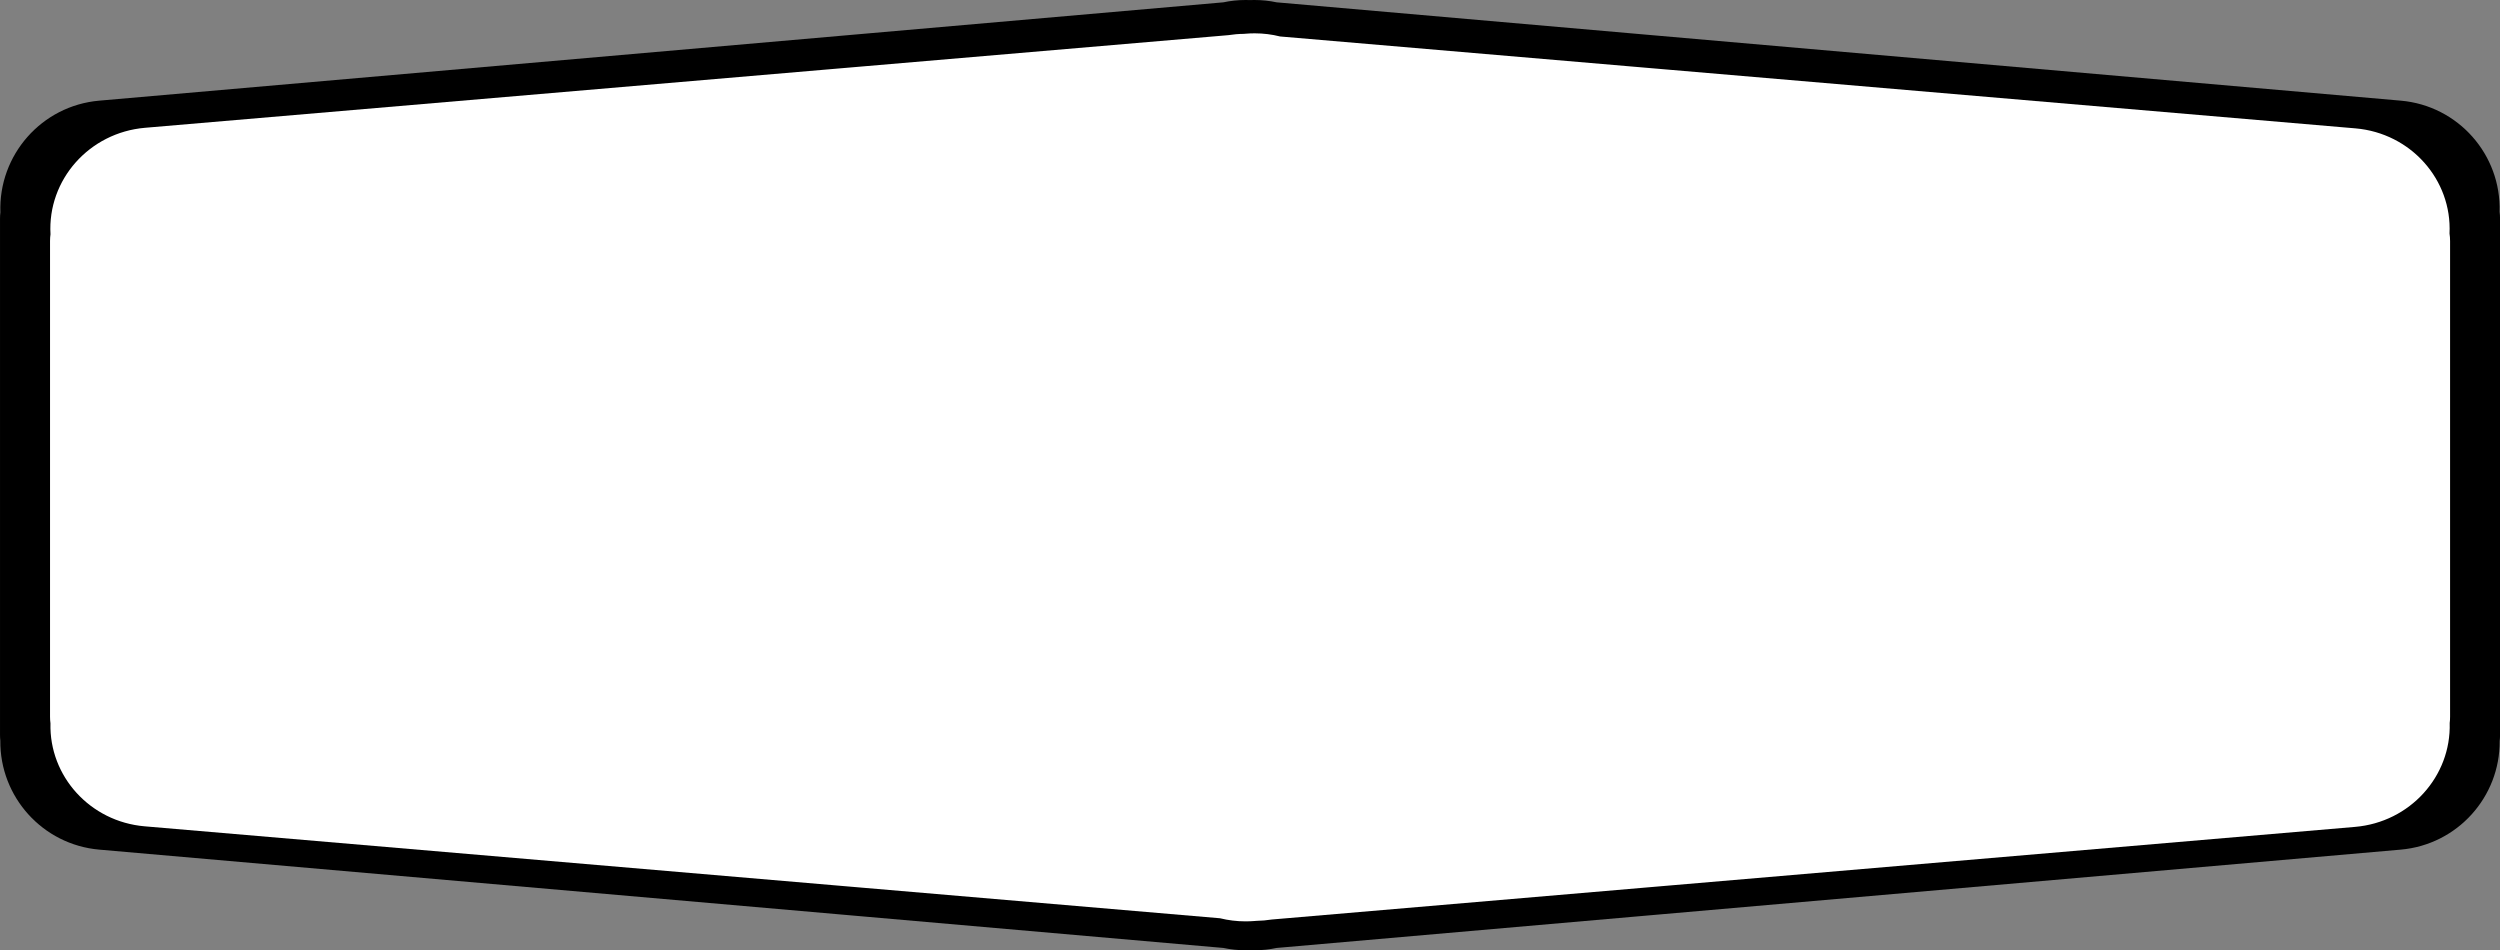 <svg xmlns="http://www.w3.org/2000/svg" width="149.998" height="57.016" viewBox="0 0 149.998 57.016">
  <rect x="0" y="0" width="149.998" height="57.016" fill="#808080" stroke="none"/>
  <g id="Group_30" data-name="Group 30" transform="translate(-1317.999 -3595)">
    <g id="Union_2" data-name="Union 2" transform="translate(-9245.522 3717.459)">
      <path d="M 10638.788 -66.443 C 10638.717 -66.443 10638.64 -66.445 10638.559 -66.448 L 10638.548 -66.448 L 10638.514 -66.449 L 10638.479 -66.447 C 10638.408 -66.445 10638.335 -66.443 10638.264 -66.443 C 10637.884 -66.443 10637.5 -66.483 10637.123 -66.562 L 10637.064 -66.574 L 10637.006 -66.579 L 10569.562 -72.478 C 10568.174 -72.6 10566.895 -73.237 10565.96 -74.272 C 10565.031 -75.301 10564.527 -76.628 10564.541 -78.009 L 10564.542 -78.067 L 10564.535 -78.126 C 10564.526 -78.206 10564.522 -78.28 10564.522 -78.352 L 10564.522 -109.351 C 10564.522 -109.431 10564.527 -109.514 10564.537 -109.596 L 10564.547 -109.674 L 10564.544 -109.753 C 10564.44 -112.678 10566.645 -115.169 10569.562 -115.424 L 10637.006 -121.323 L 10637.067 -121.328 L 10637.128 -121.341 C 10637.493 -121.419 10637.873 -121.459 10638.256 -121.459 C 10638.33 -121.459 10638.405 -121.457 10638.479 -121.454 L 10638.519 -121.453 L 10638.558 -121.454 C 10638.632 -121.457 10638.708 -121.459 10638.782 -121.459 C 10639.167 -121.459 10639.547 -121.419 10639.909 -121.341 L 10639.97 -121.328 L 10640.032 -121.323 L 10707.478 -115.424 C 10710.382 -115.17 10712.586 -112.692 10712.495 -109.781 L 10712.492 -109.698 L 10712.503 -109.616 C 10712.515 -109.53 10712.521 -109.441 10712.521 -109.351 L 10712.521 -78.352 C 10712.521 -78.271 10712.516 -78.193 10712.507 -78.121 L 10712.499 -78.055 L 10712.499 -77.989 C 10712.509 -76.613 10712.003 -75.29 10711.074 -74.265 C 10710.141 -73.235 10708.863 -72.6 10707.477 -72.478 L 10640.032 -66.579 L 10639.972 -66.574 L 10639.911 -66.561 C 10639.543 -66.483 10639.165 -66.443 10638.788 -66.443 Z" stroke="none"/>
      <path d="M 10638.788 -67.443 C 10639.095 -67.443 10639.403 -67.475 10639.704 -67.539 L 10639.823 -67.564 L 10639.945 -67.575 L 10707.39 -73.474 C 10708.523 -73.574 10709.569 -74.093 10710.333 -74.936 C 10711.093 -75.775 10711.507 -76.857 10711.499 -77.982 L 10711.498 -78.114 L 10711.515 -78.245 C 10711.519 -78.277 10711.521 -78.312 10711.521 -78.352 L 10711.521 -109.351 C 10711.521 -109.397 10711.518 -109.441 10711.512 -109.482 L 10711.49 -109.646 L 10711.495 -109.812 C 10711.57 -112.193 10709.767 -114.22 10707.391 -114.428 L 10639.945 -120.327 L 10639.821 -120.338 L 10639.699 -120.364 C 10639.405 -120.427 10639.097 -120.459 10638.782 -120.459 C 10638.721 -120.459 10638.658 -120.458 10638.597 -120.455 L 10638.519 -120.452 L 10638.44 -120.455 C 10638.379 -120.458 10638.316 -120.459 10638.256 -120.459 C 10637.942 -120.459 10637.634 -120.427 10637.336 -120.363 L 10637.216 -120.338 L 10637.093 -120.327 L 10569.649 -114.428 C 10567.262 -114.219 10565.459 -112.181 10565.544 -109.788 L 10565.549 -109.631 L 10565.53 -109.475 C 10565.525 -109.433 10565.522 -109.391 10565.522 -109.351 L 10565.522 -78.352 C 10565.522 -78.317 10565.524 -78.276 10565.529 -78.232 L 10565.542 -78.116 L 10565.541 -77.999 C 10565.529 -76.87 10565.942 -75.784 10566.702 -74.942 C 10567.467 -74.095 10568.514 -73.574 10569.649 -73.474 L 10637.093 -67.575 L 10637.211 -67.565 L 10637.326 -67.541 C 10637.637 -67.476 10637.952 -67.443 10638.264 -67.443 C 10638.322 -67.443 10638.382 -67.444 10638.44 -67.447 L 10638.509 -67.449 L 10638.577 -67.447 L 10638.586 -67.447 C 10638.664 -67.445 10638.731 -67.443 10638.788 -67.443 M 10638.788 -65.443 C 10638.699 -65.443 10638.61 -65.446 10638.519 -65.448 C 10638.434 -65.445 10638.349 -65.443 10638.264 -65.443 C 10637.805 -65.443 10637.355 -65.492 10636.919 -65.583 L 10569.476 -71.482 C 10566.069 -71.782 10563.507 -74.656 10563.541 -78.019 C 10563.529 -78.128 10563.522 -78.239 10563.522 -78.352 L 10563.522 -109.351 C 10563.522 -109.475 10563.53 -109.597 10563.545 -109.717 C 10563.423 -113.151 10566.013 -116.118 10569.476 -116.42 L 10636.919 -122.319 C 10637.353 -122.412 10637.8 -122.459 10638.256 -122.459 C 10638.343 -122.459 10638.431 -122.457 10638.519 -122.454 C 10638.606 -122.457 10638.694 -122.459 10638.782 -122.459 C 10639.239 -122.459 10639.688 -122.412 10640.119 -122.319 L 10707.564 -116.42 C 10711.017 -116.119 10713.602 -113.17 10713.494 -109.749 C 10713.512 -109.619 10713.521 -109.486 10713.521 -109.351 L 10713.521 -78.352 C 10713.521 -78.231 10713.514 -78.113 10713.499 -77.996 C 10713.522 -74.643 10710.964 -71.781 10707.564 -71.482 L 10640.119 -65.583 C 10639.688 -65.491 10639.242 -65.443 10638.788 -65.443 Z" stroke="none"/>
    </g>
    <g id="Union_4" data-name="Union 4" transform="translate(-9242.52 3719.492)" fill="#fff">
      <path d="M 10635.25 -70.211 C 10634.814 -70.211 10634.38 -70.264 10633.958 -70.368 L 10633.882 -70.386 L 10633.804 -70.393 L 10569.281 -75.91 C 10566.557 -76.145 10564.477 -78.409 10564.547 -81.065 L 10564.549 -81.141 L 10564.539 -81.217 C 10564.526 -81.314 10564.521 -81.403 10564.521 -81.49 L 10564.521 -110.026 C 10564.521 -110.117 10564.527 -110.209 10564.539 -110.3 L 10564.553 -110.396 L 10564.547 -110.493 C 10564.474 -111.809 10564.921 -113.084 10565.808 -114.084 C 10566.701 -115.092 10567.944 -115.712 10569.309 -115.829 L 10634.298 -121.386 L 10634.334 -121.389 L 10634.369 -121.394 C 10634.631 -121.436 10634.897 -121.458 10635.159 -121.46 L 10635.198 -121.461 L 10635.238 -121.464 L 10635.33 -121.472 C 10635.483 -121.485 10635.642 -121.492 10635.797 -121.492 C 10636.232 -121.492 10636.663 -121.439 10637.078 -121.335 L 10637.156 -121.315 L 10637.237 -121.308 L 10701.759 -115.794 C 10703.106 -115.678 10704.337 -115.066 10705.224 -114.072 C 10706.103 -113.086 10706.553 -111.828 10706.489 -110.528 L 10706.484 -110.428 L 10706.5 -110.329 C 10706.515 -110.23 10706.522 -110.128 10706.522 -110.026 L 10706.522 -81.49 C 10706.522 -81.402 10706.518 -81.318 10706.507 -81.239 L 10706.496 -81.159 L 10706.498 -81.078 C 10706.578 -78.396 10704.484 -76.111 10701.732 -75.875 L 10636.74 -70.318 L 10636.704 -70.315 L 10636.668 -70.309 C 10636.412 -70.268 10636.145 -70.245 10635.873 -70.241 L 10635.837 -70.24 L 10635.801 -70.237 L 10635.719 -70.23 C 10635.547 -70.217 10635.393 -70.211 10635.25 -70.211 Z" stroke="none"/>
      <path d="M 10635.25 -71.211 C 10635.367 -71.211 10635.494 -71.216 10635.639 -71.227 L 10635.713 -71.233 L 10635.784 -71.239 L 10635.855 -71.241 C 10636.081 -71.244 10636.301 -71.263 10636.511 -71.297 L 10636.582 -71.308 L 10636.655 -71.314 L 10701.647 -76.872 C 10703.871 -77.062 10705.562 -78.896 10705.499 -81.048 L 10705.494 -81.21 L 10705.516 -81.371 C 10705.521 -81.406 10705.522 -81.446 10705.522 -81.49 L 10705.522 -110.026 C 10705.522 -110.077 10705.519 -110.129 10705.511 -110.179 L 10705.481 -110.377 L 10705.49 -110.576 C 10705.596 -112.75 10703.919 -114.604 10701.674 -114.797 L 10637.152 -120.312 L 10636.99 -120.325 L 10636.834 -120.365 C 10636.499 -120.449 10636.149 -120.492 10635.797 -120.492 C 10635.67 -120.492 10635.541 -120.487 10635.417 -120.476 L 10635.325 -120.468 L 10635.246 -120.461 L 10635.167 -120.46 C 10634.955 -120.458 10634.738 -120.44 10634.524 -120.407 L 10634.454 -120.396 L 10634.383 -120.39 L 10569.394 -114.832 C 10568.286 -114.738 10567.278 -114.236 10566.556 -113.421 C 10565.846 -112.619 10565.487 -111.599 10565.546 -110.549 L 10565.557 -110.356 L 10565.53 -110.164 C 10565.523 -110.118 10565.521 -110.072 10565.521 -110.026 L 10565.521 -81.49 C 10565.521 -81.447 10565.524 -81.397 10565.531 -81.343 L 10565.55 -81.191 L 10565.546 -81.038 C 10565.49 -78.911 10567.169 -77.096 10569.366 -76.907 L 10633.889 -71.39 L 10634.045 -71.376 L 10634.197 -71.339 C 10634.54 -71.254 10634.895 -71.211 10635.25 -71.211 M 10635.25 -69.211 C 10634.724 -69.211 10634.21 -69.276 10633.719 -69.397 L 10569.196 -74.914 C 10565.921 -75.196 10563.464 -77.922 10563.547 -81.091 C 10563.53 -81.221 10563.521 -81.354 10563.521 -81.49 L 10563.521 -110.026 C 10563.521 -110.166 10563.53 -110.303 10563.549 -110.437 C 10563.366 -113.701 10565.867 -116.538 10569.224 -116.825 L 10634.213 -122.382 C 10634.52 -122.431 10634.834 -122.458 10635.15 -122.46 L 10635.242 -122.468 C 10635.429 -122.484 10635.613 -122.492 10635.797 -122.492 C 10636.321 -122.492 10636.832 -122.428 10637.322 -122.304 L 10701.844 -116.79 C 10705.165 -116.504 10707.645 -113.706 10707.488 -110.48 C 10707.511 -110.332 10707.522 -110.18 10707.522 -110.026 L 10707.522 -81.49 C 10707.522 -81.36 10707.515 -81.233 10707.498 -81.108 C 10707.593 -77.912 10705.119 -75.161 10701.817 -74.879 L 10636.825 -69.322 C 10636.521 -69.273 10636.207 -69.246 10635.89 -69.241 L 10635.799 -69.233 C 10635.613 -69.219 10635.431 -69.211 10635.25 -69.211 Z" stroke="none" fill="#fff"/>
    </g>
  </g>
</svg>
